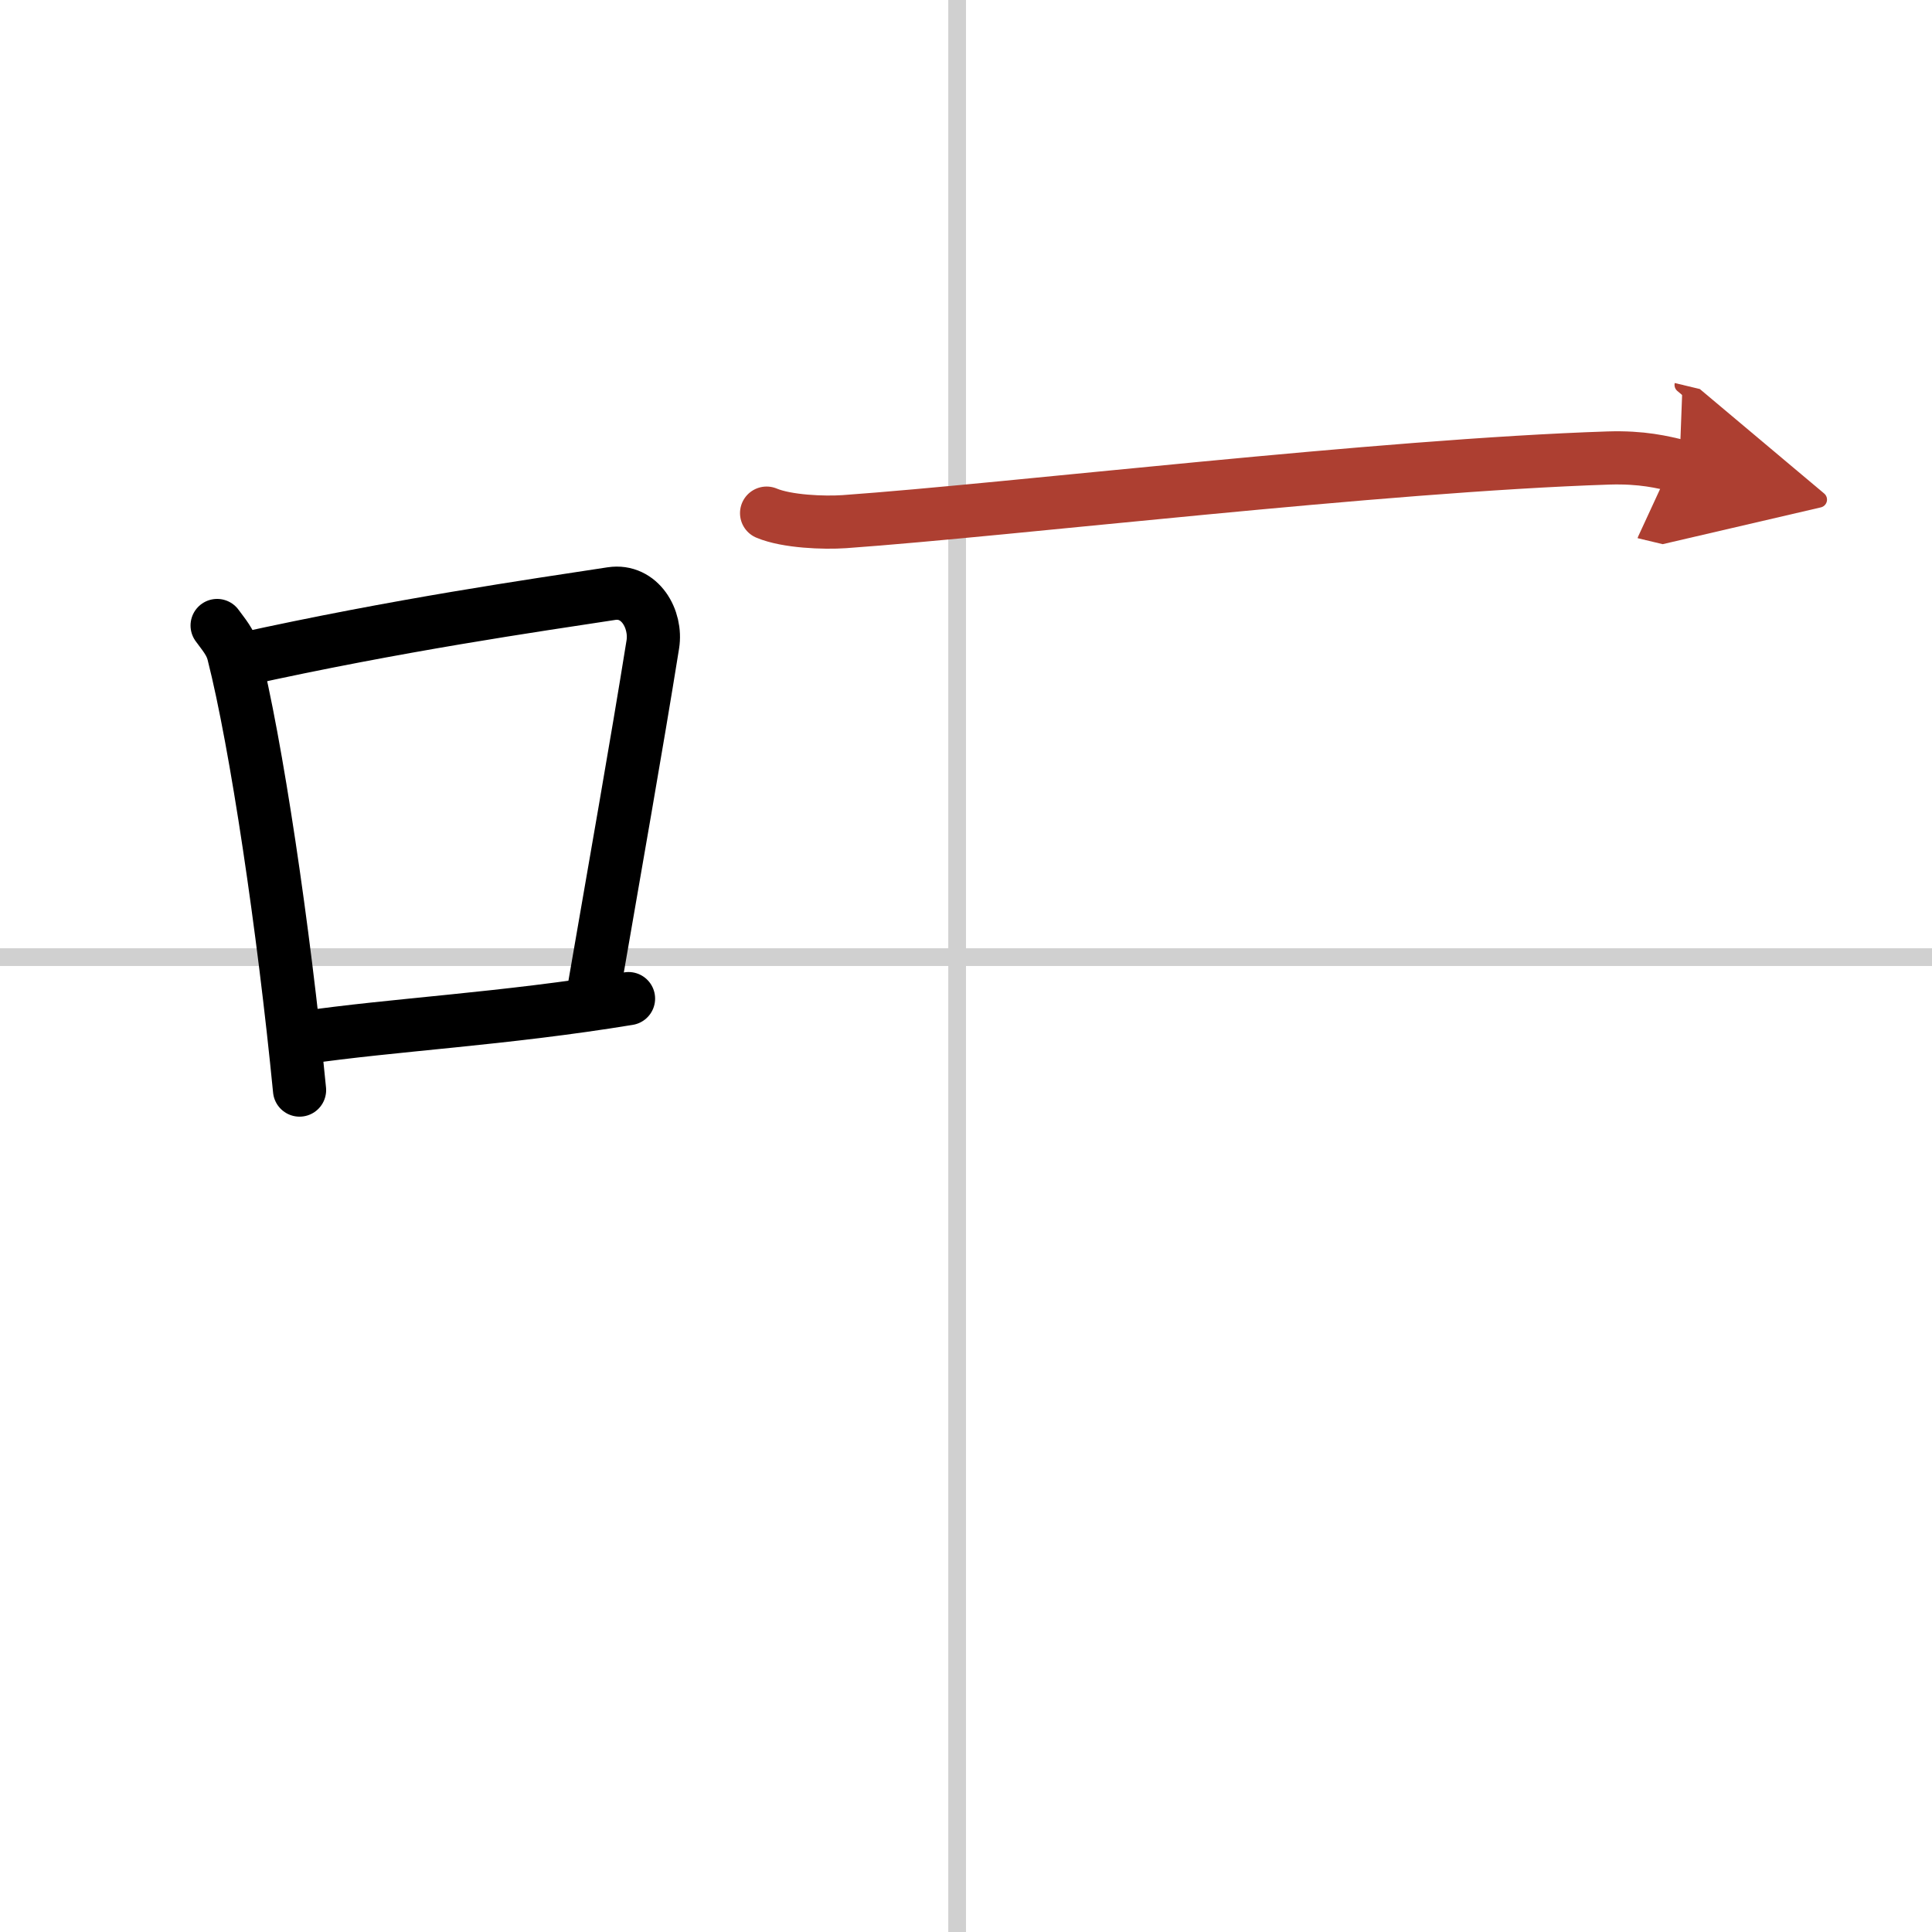 <svg width="400" height="400" viewBox="0 0 109 109" xmlns="http://www.w3.org/2000/svg"><defs><marker id="a" markerWidth="4" orient="auto" refX="1" refY="5" viewBox="0 0 10 10"><polyline points="0 0 10 5 0 10 1 5" fill="#ad3f31" stroke="#ad3f31"/></marker></defs><g fill="none" stroke="#000" stroke-linecap="round" stroke-linejoin="round" stroke-width="3"><rect width="100%" height="100%" fill="#fff" stroke="#fff"/><line x1="54" x2="54" y2="109" stroke="#d0d0d0" stroke-width="1"/><line x2="109" y1="54" y2="54" stroke="#d0d0d0" stroke-width="1"/><path d="m12.25 35.29c0.37 0.51 0.76 0.94 0.92 1.58 1.29 5.07 2.84 15.54 3.73 24.63"/><path d="m13.58 37.22c8.92-1.97 16.55-3.06 20.92-3.73 1.6-0.24 2.56 1.44 2.33 2.87-0.95 5.92-2.05 12.07-3.46 20.25"/><path d="m17.07 58.55c5.14-0.75 11.33-1.05 18.39-2.21"/><path d="m43.25 28.95c1.14 0.48 3.24 0.56 4.39 0.48 9.4-0.67 30.23-3.17 43.1-3.59 1.91-0.06 3.05 0.23 4.01 0.46" marker-end="url(#a)" stroke="#ad3f31"/></g></svg>
